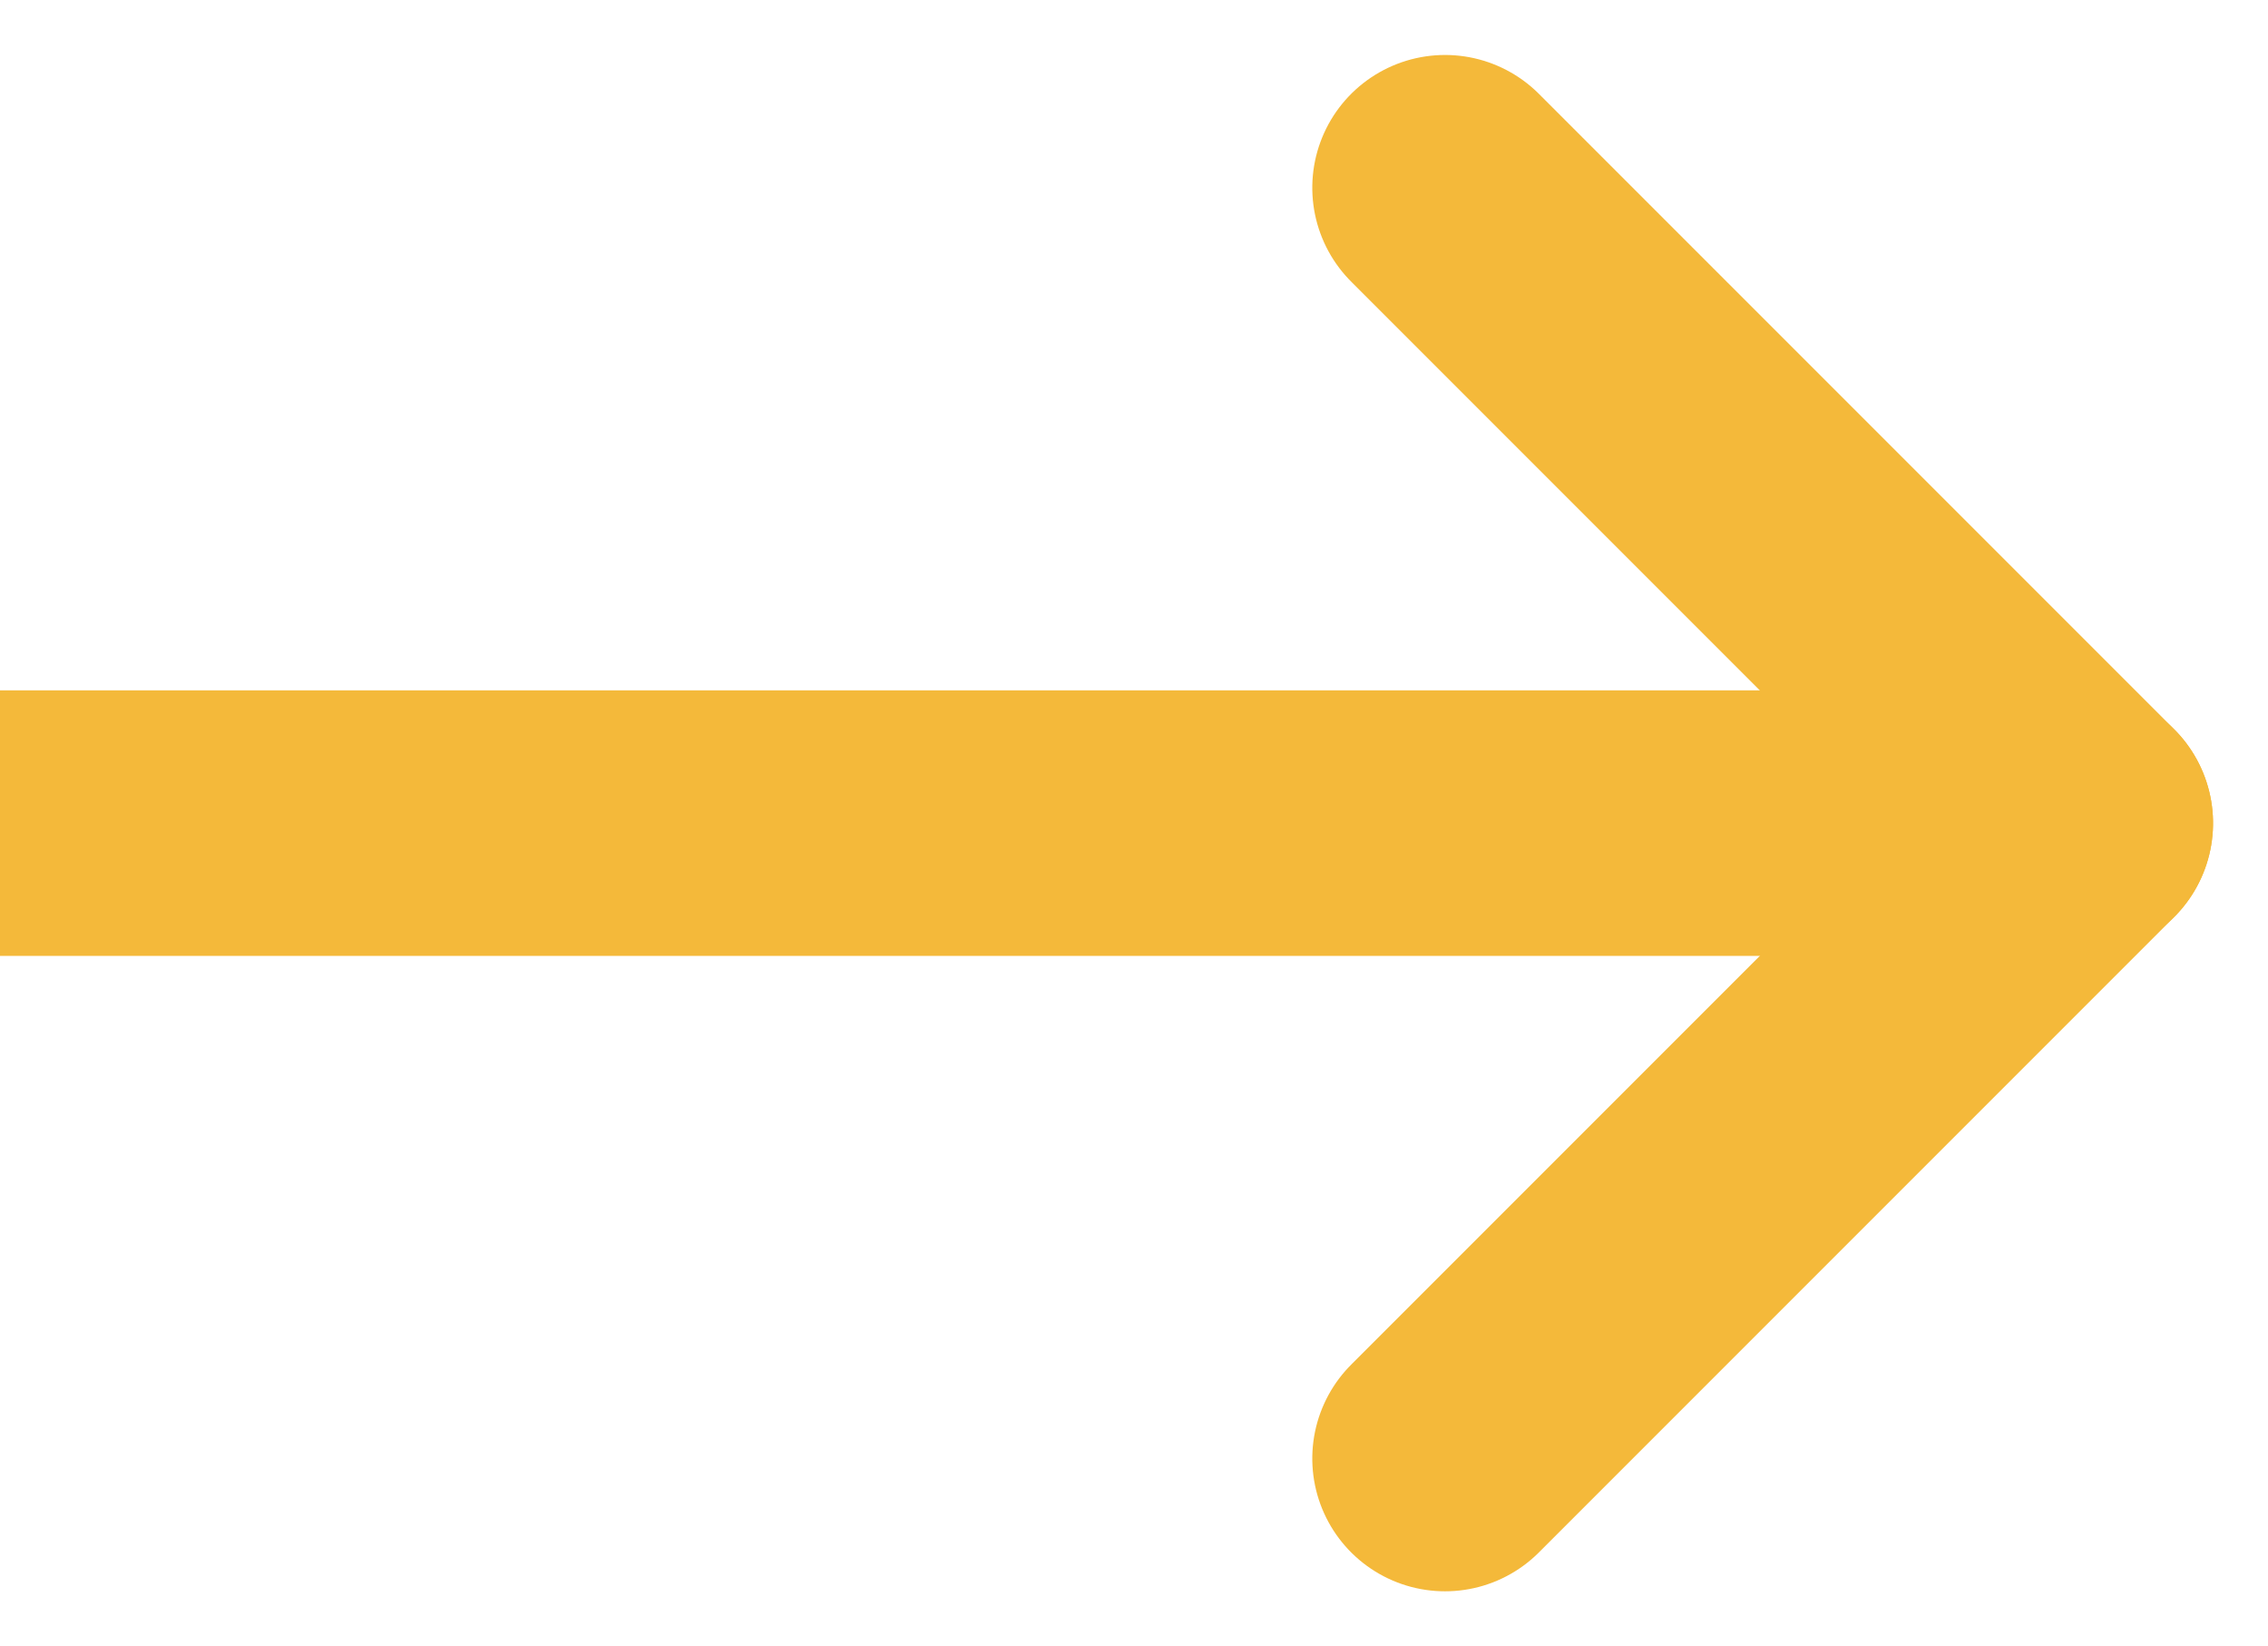 <svg xmlns="http://www.w3.org/2000/svg" width="25.627" height="18.599" viewBox="0 0 25.627 18.599">
  <g id="Group_29" data-name="Group 29" transform="translate(23.506 2.121) rotate(90)">
    <line id="Line_7" data-name="Line 7" y1="23.506" transform="translate(7.178 0)" fill="none" stroke="#f4b93a" stroke-width="3"/>
    <line id="Line_8" data-name="Line 8" x1="7.178" y1="7.178" transform="translate(7.178 0)" fill="none" stroke="#f4b93a" stroke-linecap="round" stroke-width="3"/>
    <line id="Line_9" data-name="Line 9" x1="7.178" y2="7.178" transform="translate(0 0)" fill="none" stroke="#f4b93a" stroke-linecap="round" stroke-width="3"/>
  </g>
</svg>
